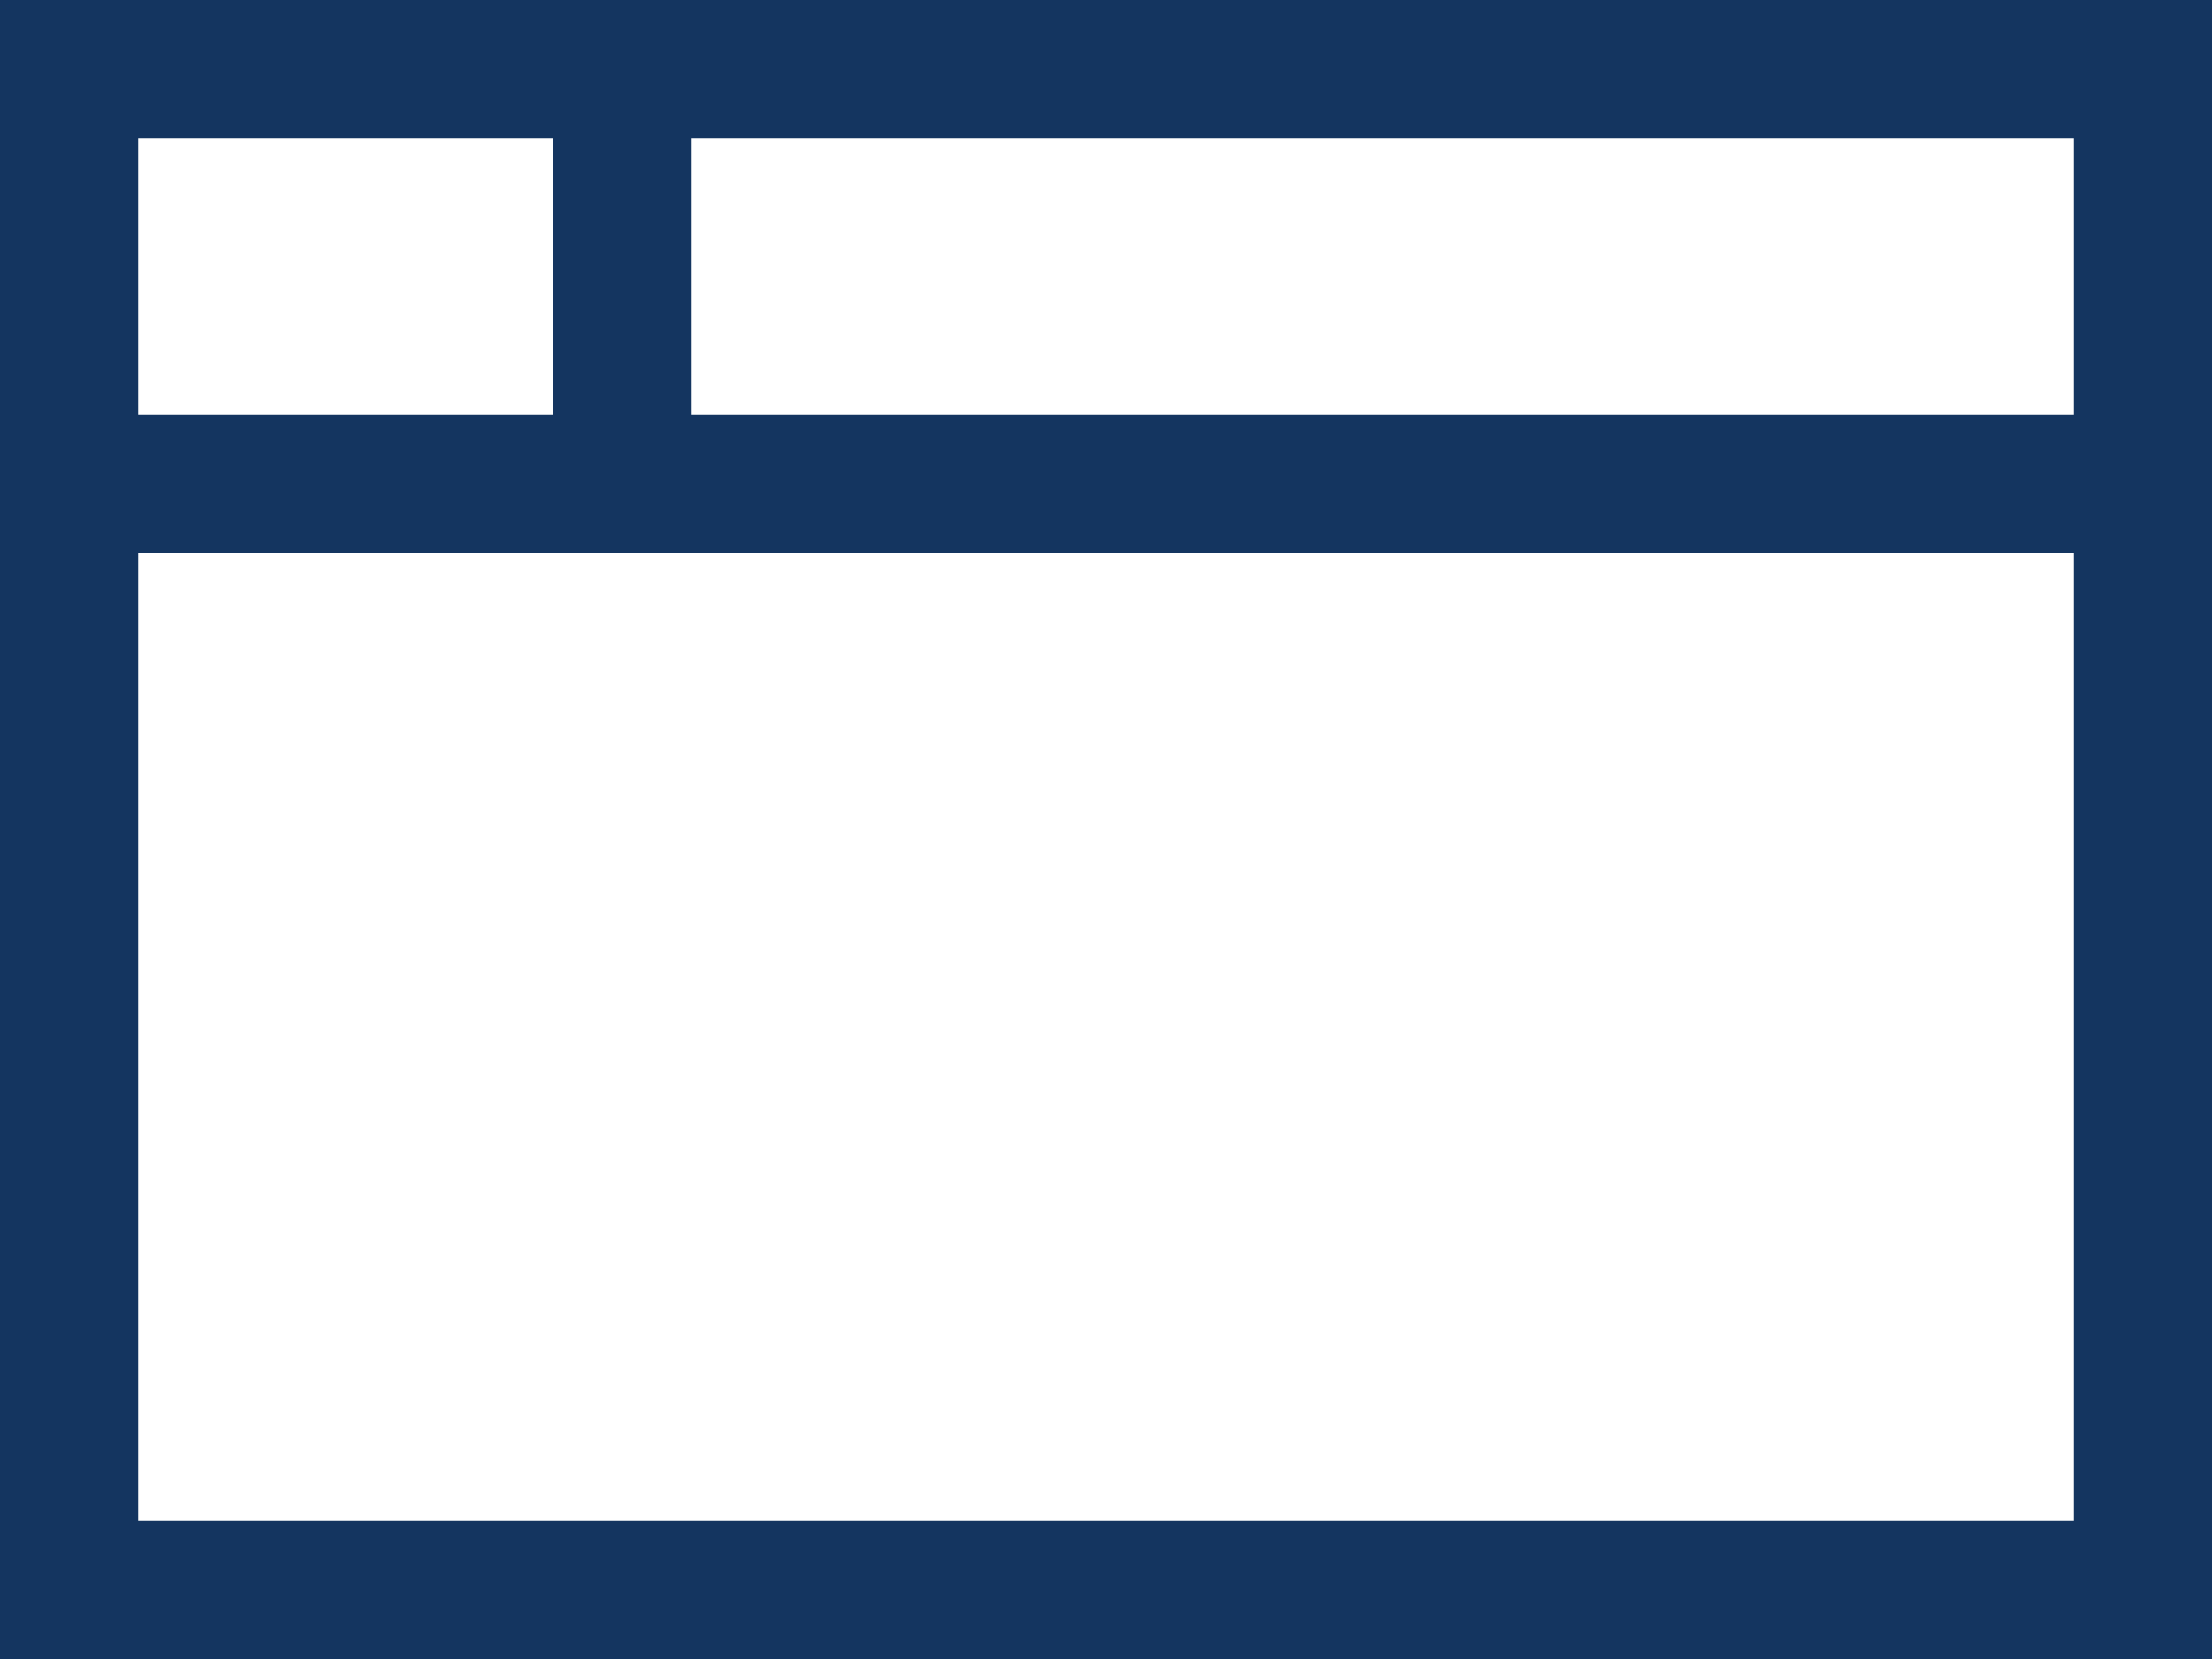 <svg fill="none" height="18" viewBox="0 0 24 18" width="24" xmlns="http://www.w3.org/2000/svg"><path d="m7.5 1.5v3h15v-3zm-1.5 0h-4.5v3h4.5zm-4.5 4.5v10.5h21v-10.5zm-1.5-6h24v18h-24z" fill="#143560"/></svg>